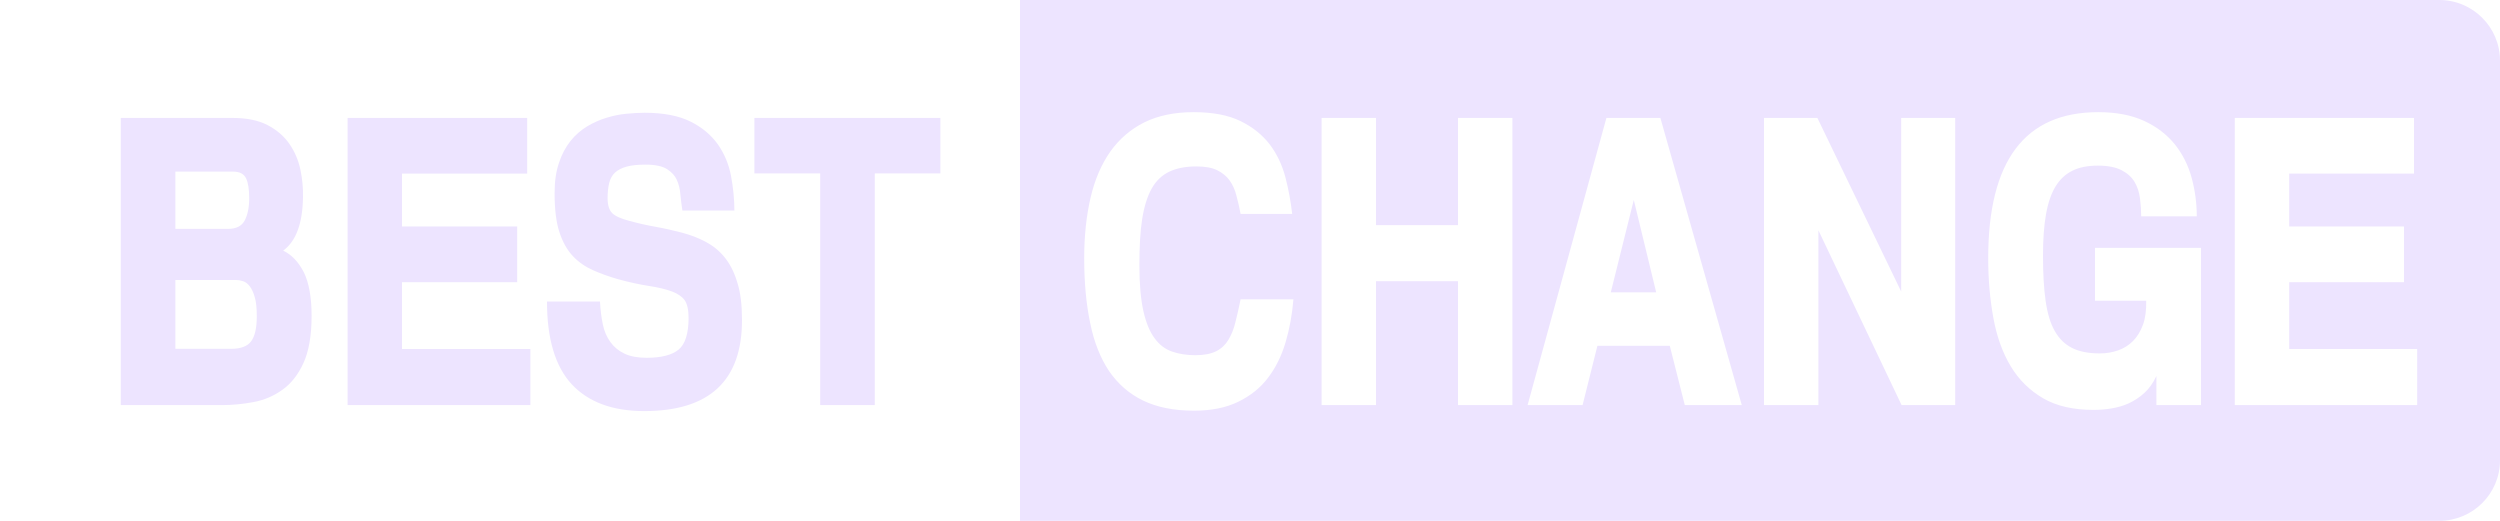 <svg width="168" height="35" viewBox="0 0 168 35" fill="none" xmlns="http://www.w3.org/2000/svg">
<path d="M20.939 21.228C20.939 22.556 20.751 23.615 20.388 24.406C20.025 25.197 19.541 25.801 18.963 26.203C18.385 26.619 17.74 26.887 17.028 27.021C16.316 27.155 15.617 27.222 14.931 27.222H8.117V7.925H15.617C16.584 7.925 17.364 8.086 17.982 8.408C18.6 8.73 19.084 9.146 19.447 9.669C19.81 10.192 20.052 10.768 20.186 11.399C20.321 12.029 20.375 12.659 20.361 13.262C20.334 15.019 19.891 16.213 19.03 16.843C19.595 17.111 20.052 17.594 20.415 18.291C20.764 19.002 20.939 19.981 20.939 21.228ZM16.746 13.329C16.746 12.726 16.678 12.27 16.531 11.975C16.383 11.68 16.101 11.533 15.671 11.533H11.786V15.381H15.321C15.872 15.381 16.235 15.194 16.436 14.831C16.638 14.456 16.746 13.946 16.746 13.329ZM17.256 21.255C17.256 20.718 17.216 20.289 17.122 19.981C17.041 19.672 16.92 19.418 16.786 19.243C16.652 19.069 16.504 18.948 16.329 18.895C16.168 18.841 16.006 18.814 15.845 18.814H11.786V23.441H15.536C16.181 23.441 16.638 23.266 16.88 22.931C17.135 22.582 17.256 22.033 17.256 21.255ZM35.642 27.222H23.358V7.925H35.427V11.667H27.014V15.22H34.755V18.962H27.014V23.454H35.642V27.222ZM49.862 21.523C49.862 25.586 47.671 27.625 43.29 27.625C41.166 27.625 39.54 27.021 38.424 25.828C37.309 24.621 36.758 22.77 36.758 20.262H40.319C40.346 20.812 40.413 21.335 40.508 21.791C40.602 22.261 40.776 22.649 41.018 22.985C41.26 23.32 41.569 23.575 41.959 23.762C42.349 23.95 42.846 24.044 43.451 24.044C44.446 24.044 45.158 23.856 45.601 23.494C46.045 23.132 46.273 22.408 46.273 21.362C46.273 20.812 46.179 20.41 46.005 20.169C45.83 19.927 45.548 19.739 45.171 19.592C44.741 19.431 44.217 19.31 43.612 19.216C43.007 19.123 42.309 18.975 41.529 18.761C40.924 18.586 40.36 18.385 39.849 18.157C39.338 17.929 38.881 17.621 38.492 17.205C38.102 16.789 37.806 16.253 37.591 15.596C37.376 14.939 37.269 14.067 37.269 12.994C37.269 12.203 37.363 11.519 37.564 10.943C37.752 10.366 38.021 9.87 38.344 9.467C38.666 9.065 39.043 8.743 39.459 8.489C39.889 8.234 40.319 8.046 40.763 7.912C41.206 7.778 41.65 7.684 42.093 7.644C42.537 7.603 42.954 7.577 43.316 7.577C44.58 7.577 45.615 7.778 46.394 8.167C47.187 8.556 47.792 9.079 48.236 9.695C48.679 10.326 48.975 11.036 49.123 11.814C49.27 12.605 49.351 13.383 49.351 14.148H45.857C45.803 13.826 45.763 13.464 45.722 13.075C45.695 12.686 45.601 12.337 45.467 12.056C45.346 11.801 45.144 11.573 44.835 11.372C44.526 11.171 44.042 11.063 43.384 11.063C42.873 11.063 42.443 11.104 42.107 11.197C41.771 11.291 41.516 11.425 41.327 11.6C41.139 11.774 41.005 12.015 40.938 12.297C40.87 12.579 40.83 12.927 40.83 13.316C40.83 13.786 40.938 14.121 41.139 14.322C41.341 14.523 41.731 14.697 42.295 14.845C42.886 15.006 43.478 15.14 44.083 15.247C44.687 15.354 45.265 15.489 45.83 15.636C46.394 15.784 46.919 15.985 47.402 16.239C47.886 16.494 48.316 16.829 48.679 17.272C49.042 17.715 49.338 18.278 49.539 18.962C49.768 19.646 49.862 20.504 49.862 21.523ZM63.208 11.653H58.786V27.222H55.117V11.653H50.695V7.925H63.194V11.653H63.208Z" fill="#EDE4FF"/>
<path d="M109.791 13.437L111.296 19.646H108.245L109.791 13.437Z" fill="#EDE4FF"/>
<path fill-rule="evenodd" clip-rule="evenodd" d="M68.544 35H163.914C166.172 35 168 33.176 168 30.937V4.077C168 1.824 166.172 0 163.914 0H68.544V35ZM86.392 22.998C86.661 22.086 86.835 21.134 86.916 20.129V20.115H83.368C83.247 20.692 83.139 21.201 83.018 21.657C82.911 22.113 82.75 22.502 82.548 22.837C82.346 23.173 82.078 23.427 81.728 23.602C81.379 23.776 80.922 23.87 80.33 23.87C79.752 23.87 79.242 23.79 78.771 23.629C78.301 23.468 77.911 23.173 77.589 22.73C77.266 22.301 77.011 21.684 76.836 20.906C76.661 20.115 76.567 19.109 76.567 17.849C76.567 16.602 76.621 15.556 76.755 14.711C76.89 13.866 77.105 13.182 77.4 12.659C77.696 12.136 78.099 11.761 78.583 11.533C79.067 11.305 79.672 11.184 80.384 11.184C80.975 11.184 81.446 11.265 81.795 11.439C82.145 11.613 82.427 11.841 82.629 12.123C82.83 12.404 82.992 12.753 83.086 13.142C83.193 13.531 83.287 13.947 83.368 14.376H86.835C86.741 13.558 86.593 12.726 86.378 11.908C86.163 11.09 85.814 10.353 85.33 9.709C84.833 9.065 84.188 8.542 83.368 8.14C82.548 7.738 81.5 7.537 80.209 7.537C78.933 7.537 77.831 7.765 76.903 8.221C75.989 8.676 75.223 9.334 74.618 10.178C74.014 11.037 73.57 12.069 73.288 13.276C73.006 14.483 72.858 15.851 72.858 17.353C72.858 18.989 72.992 20.437 73.261 21.711C73.516 22.985 73.946 24.058 74.524 24.929C75.116 25.788 75.868 26.458 76.809 26.914C77.75 27.37 78.892 27.598 80.236 27.598C81.406 27.598 82.4 27.397 83.22 26.994C84.04 26.592 84.712 26.056 85.222 25.372C85.733 24.701 86.123 23.91 86.392 22.998ZM97.977 27.222H101.633V7.926H97.977V15.127H92.467V7.926H88.811V27.222H92.467V18.895H97.977V27.222ZM113.218 27.222H117.048L111.578 7.926H107.95L102.654 27.222H106.35L107.345 23.24H112.21L113.218 27.222ZM122.196 15.475L127.787 27.222H131.389V7.926H127.76V19.592L122.129 7.926H118.54V27.222H122.196V15.475ZM144.91 27.222H147.907V16.655H140.784V20.209H144.224C144.238 20.839 144.17 21.376 144.009 21.818C143.848 22.261 143.619 22.636 143.337 22.918C143.055 23.2 142.719 23.414 142.329 23.548C141.939 23.682 141.536 23.749 141.106 23.749C140.353 23.749 139.735 23.629 139.251 23.387C138.768 23.146 138.378 22.77 138.082 22.247C137.786 21.738 137.585 21.054 137.464 20.209C137.343 19.364 137.289 18.345 137.289 17.165C137.289 16.092 137.356 15.167 137.491 14.402C137.625 13.638 137.84 13.008 138.136 12.525C138.432 12.042 138.808 11.694 139.278 11.466C139.735 11.238 140.313 11.13 140.985 11.13C141.657 11.13 142.181 11.238 142.571 11.439C142.961 11.64 143.256 11.908 143.445 12.23C143.633 12.552 143.754 12.914 143.807 13.33C143.861 13.745 143.888 14.148 143.888 14.537H147.624C147.624 13.652 147.504 12.78 147.275 11.935C147.047 11.104 146.67 10.353 146.146 9.696C145.622 9.052 144.936 8.516 144.09 8.127C143.243 7.738 142.222 7.537 140.999 7.537C136.066 7.537 133.607 10.809 133.607 17.353C133.607 18.788 133.728 20.129 133.956 21.376C134.184 22.623 134.574 23.709 135.125 24.621C135.676 25.533 136.402 26.244 137.303 26.767C138.203 27.29 139.332 27.544 140.676 27.544C141.066 27.544 141.469 27.517 141.872 27.45C142.275 27.383 142.679 27.276 143.055 27.102C143.431 26.927 143.781 26.7 144.103 26.404C144.426 26.109 144.695 25.734 144.91 25.265V27.222ZM150.178 27.222H162.435V23.454H153.834V18.962H161.548V15.22H153.834V11.667H162.22V7.926H150.178V27.222Z" fill="#EDE4FF"/>
</svg>
